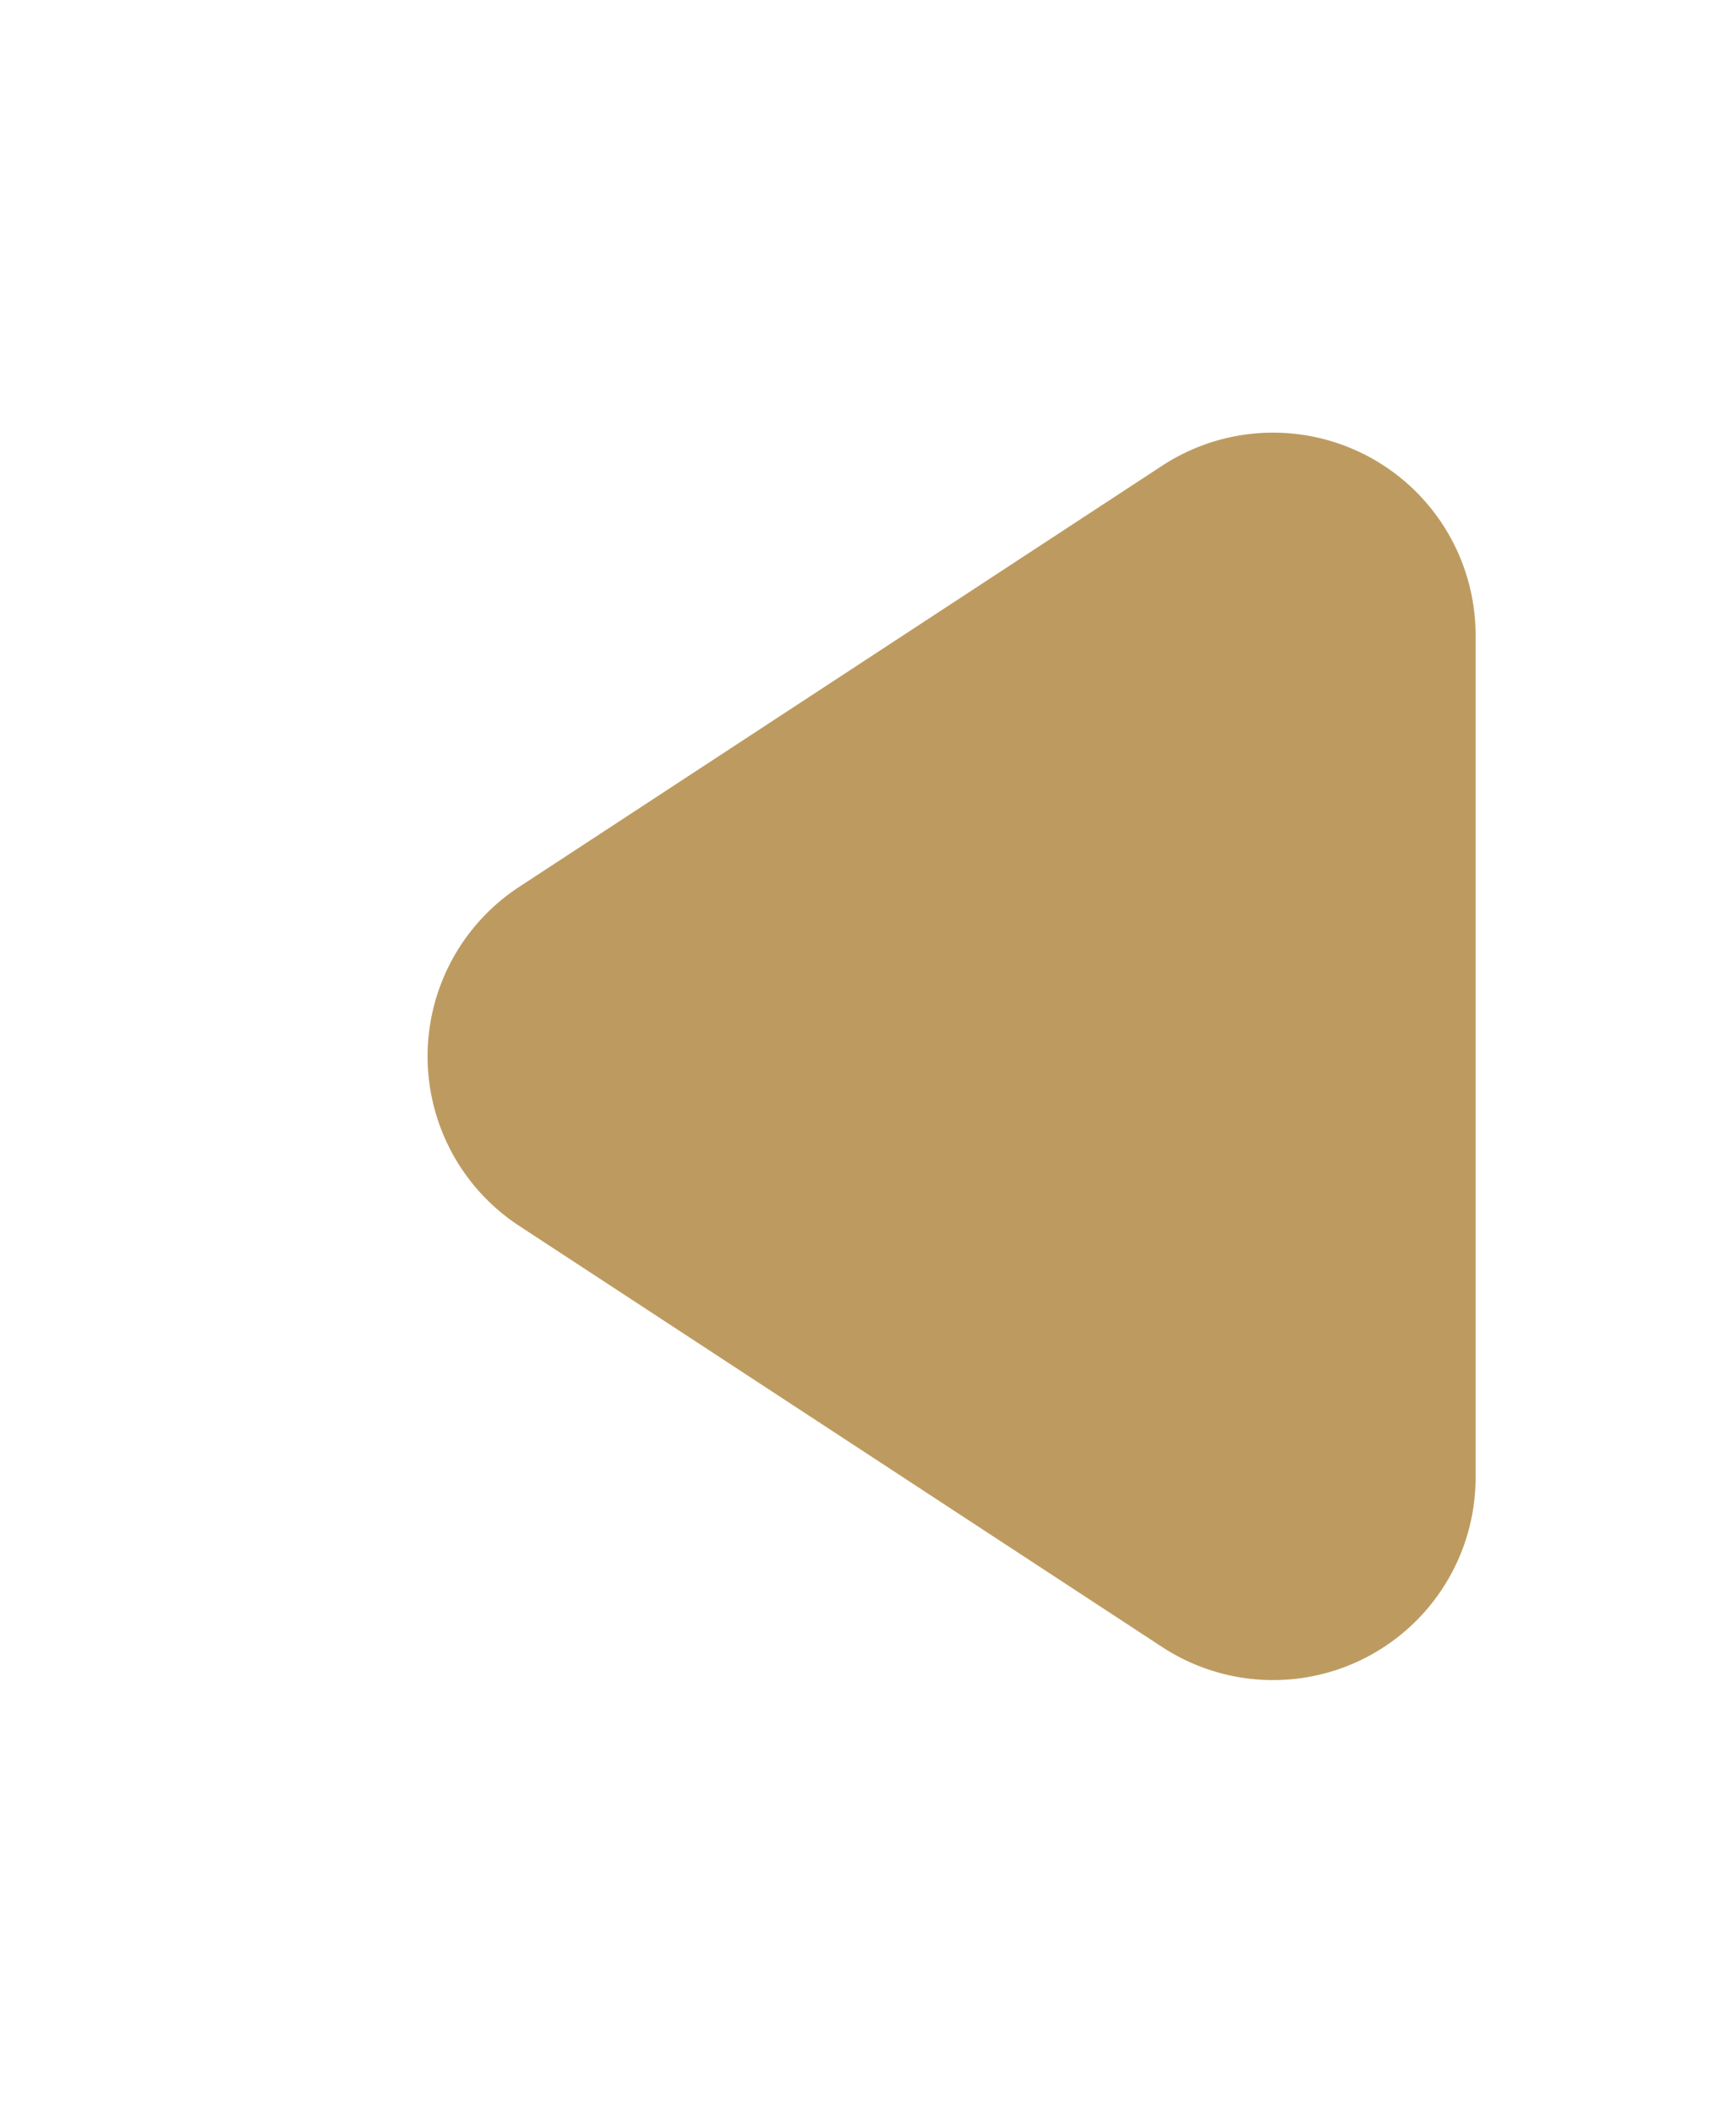 <svg xmlns="http://www.w3.org/2000/svg" xmlns:xlink="http://www.w3.org/1999/xlink" width="60" height="73" viewBox="0 0 60 73">
  <defs>
    <filter id="Polygone_3" x="0" y="0" width="60" height="73" filterUnits="userSpaceOnUse">
      <feOffset dy="3" input="SourceAlpha"/>
      <feGaussianBlur stdDeviation="3" result="blur"/>
      <feFlood flood-opacity="0.161"/>
      <feComposite operator="in" in2="blur"/>
      <feComposite in="SourceGraphic"/>
    </filter>
  </defs>
  <g transform="matrix(1, 0, 0, 1, 0, 0)" filter="url(#Polygone_3)">
    <path id="Polygone_3-2" data-name="Polygone 3" d="M21.644,8.944a7,7,0,0,1,11.713,0l14.55,22.221A7,7,0,0,1,42.05,42H12.95A7,7,0,0,1,7.094,31.165Z" transform="translate(9 61) rotate(-90)" fill="#bd9b60"/>
  </g>
</svg>
